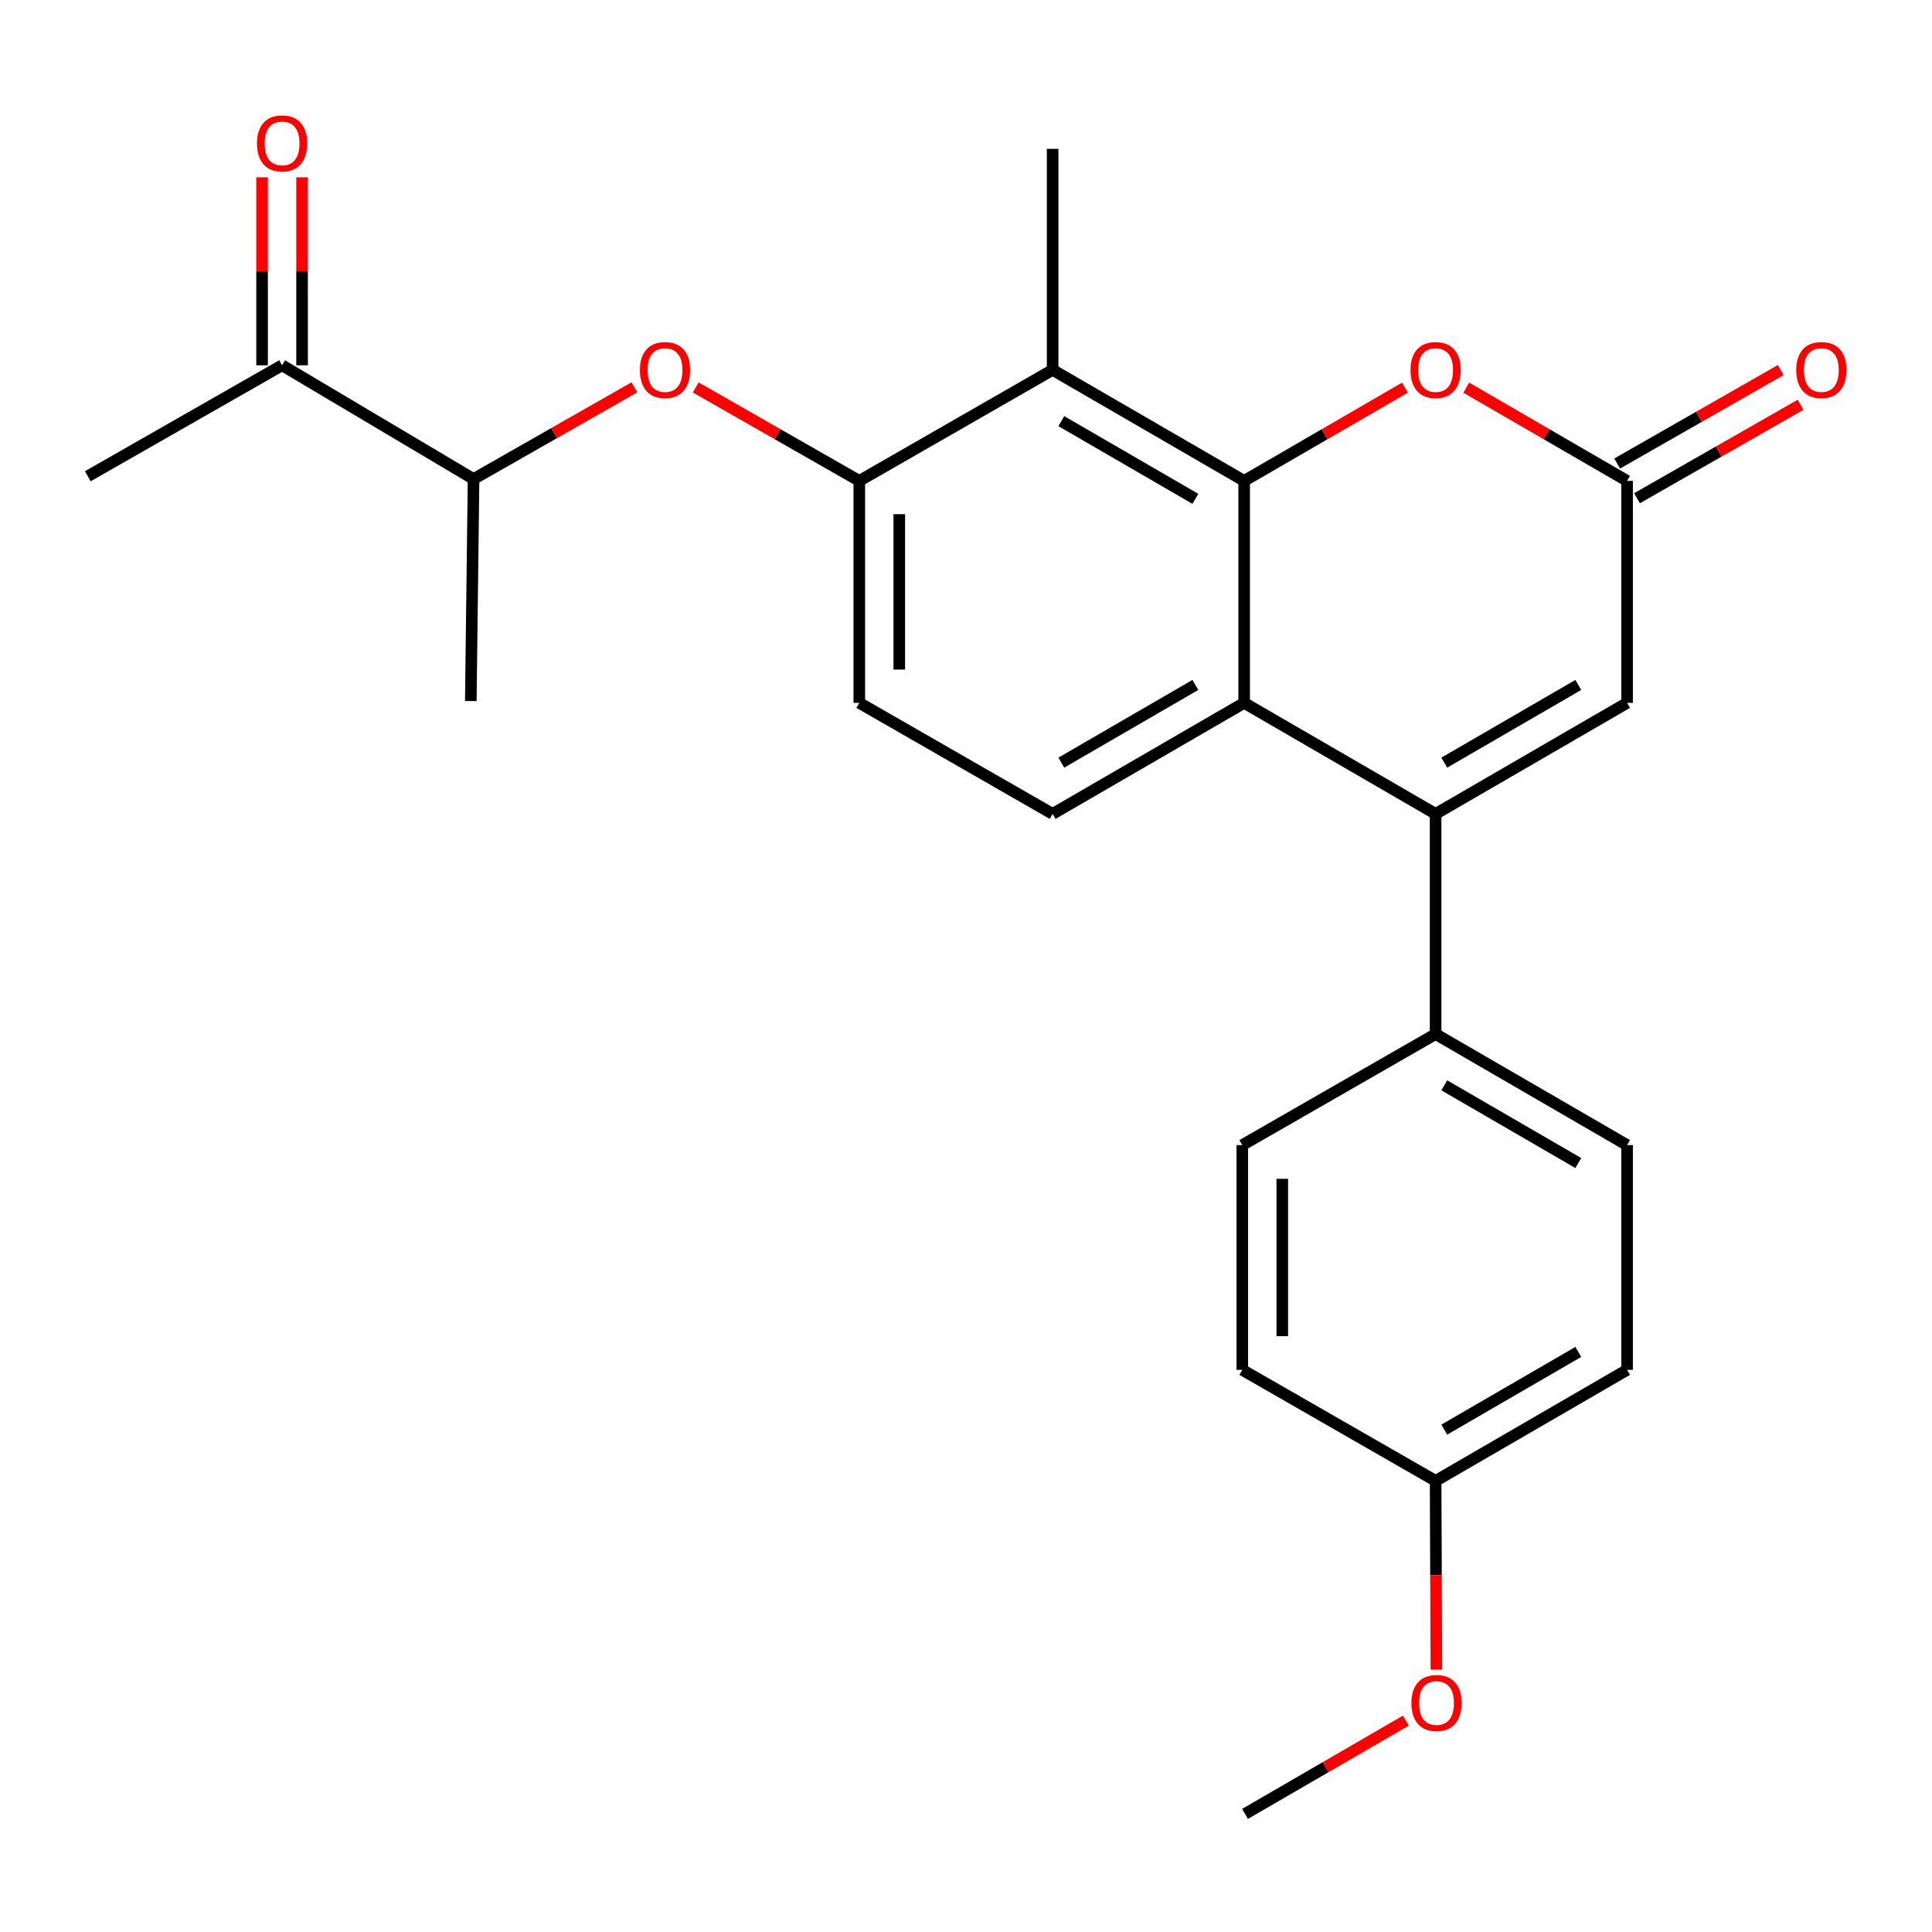 <?xml version='1.0' encoding='iso-8859-1'?>
<svg version='1.1' baseProfile='full'
              xmlns='http://www.w3.org/2000/svg'
                      xmlns:rdkit='http://www.rdkit.org/xml'
                      xmlns:xlink='http://www.w3.org/1999/xlink'
                  xml:space='preserve'
width='1000px' height='1000px' viewBox='0 0 1000 1000'>
<!-- END OF HEADER -->
<rect style='opacity:1.0;fill:#FFFFFF;stroke:none' width='1000' height='1000' x='0' y='0'> </rect>
<path class='bond-1' d='M 643.967,248.903 L 643.967,363.808' style='fill:none;fill-rule:evenodd;stroke:#000000;stroke-width:6px;stroke-linecap:butt;stroke-linejoin:miter;stroke-opacity:1' />
<path class='bond-2' d='M 643.967,248.903 L 544.84,191.451' style='fill:none;fill-rule:evenodd;stroke:#000000;stroke-width:6px;stroke-linecap:butt;stroke-linejoin:miter;stroke-opacity:1' />
<path class='bond-2' d='M 618.719,258.195 L 549.329,217.978' style='fill:none;fill-rule:evenodd;stroke:#000000;stroke-width:6px;stroke-linecap:butt;stroke-linejoin:miter;stroke-opacity:1' />
<path class='bond-3' d='M 643.967,248.903 L 685.588,224.776' style='fill:none;fill-rule:evenodd;stroke:#000000;stroke-width:6px;stroke-linecap:butt;stroke-linejoin:miter;stroke-opacity:1' />
<path class='bond-3' d='M 685.588,224.776 L 727.208,200.648' style='fill:none;fill-rule:evenodd;stroke:#FF0000;stroke-width:6px;stroke-linecap:butt;stroke-linejoin:miter;stroke-opacity:1' />
<path class='bond-0' d='M 743.072,421.272 L 643.967,363.808' style='fill:none;fill-rule:evenodd;stroke:#000000;stroke-width:6px;stroke-linecap:butt;stroke-linejoin:miter;stroke-opacity:1' />
<path class='bond-9' d='M 743.072,421.272 L 743.072,535.234' style='fill:none;fill-rule:evenodd;stroke:#000000;stroke-width:6px;stroke-linecap:butt;stroke-linejoin:miter;stroke-opacity:1' />
<path class='bond-25' d='M 743.072,421.272 L 842.176,363.808' style='fill:none;fill-rule:evenodd;stroke:#000000;stroke-width:6px;stroke-linecap:butt;stroke-linejoin:miter;stroke-opacity:1' />
<path class='bond-25' d='M 747.554,394.746 L 816.927,354.521' style='fill:none;fill-rule:evenodd;stroke:#000000;stroke-width:6px;stroke-linecap:butt;stroke-linejoin:miter;stroke-opacity:1' />
<path class='bond-8' d='M 643.967,363.808 L 544.84,421.272' style='fill:none;fill-rule:evenodd;stroke:#000000;stroke-width:6px;stroke-linecap:butt;stroke-linejoin:miter;stroke-opacity:1' />
<path class='bond-8' d='M 618.717,354.52 L 549.328,394.745' style='fill:none;fill-rule:evenodd;stroke:#000000;stroke-width:6px;stroke-linecap:butt;stroke-linejoin:miter;stroke-opacity:1' />
<path class='bond-6' d='M 544.84,191.451 L 444.77,248.903' style='fill:none;fill-rule:evenodd;stroke:#000000;stroke-width:6px;stroke-linecap:butt;stroke-linejoin:miter;stroke-opacity:1' />
<path class='bond-20' d='M 544.84,191.451 L 544.84,77.041' style='fill:none;fill-rule:evenodd;stroke:#000000;stroke-width:6px;stroke-linecap:butt;stroke-linejoin:miter;stroke-opacity:1' />
<path class='bond-4' d='M 758.935,200.648 L 800.556,224.776' style='fill:none;fill-rule:evenodd;stroke:#FF0000;stroke-width:6px;stroke-linecap:butt;stroke-linejoin:miter;stroke-opacity:1' />
<path class='bond-4' d='M 800.556,224.776 L 842.176,248.903' style='fill:none;fill-rule:evenodd;stroke:#000000;stroke-width:6px;stroke-linecap:butt;stroke-linejoin:miter;stroke-opacity:1' />
<path class='bond-5' d='M 842.176,248.903 L 842.176,363.808' style='fill:none;fill-rule:evenodd;stroke:#000000;stroke-width:6px;stroke-linecap:butt;stroke-linejoin:miter;stroke-opacity:1' />
<path class='bond-13' d='M 847.31,257.89 L 889.639,233.705' style='fill:none;fill-rule:evenodd;stroke:#000000;stroke-width:6px;stroke-linecap:butt;stroke-linejoin:miter;stroke-opacity:1' />
<path class='bond-13' d='M 889.639,233.705 L 931.968,209.519' style='fill:none;fill-rule:evenodd;stroke:#FF0000;stroke-width:6px;stroke-linecap:butt;stroke-linejoin:miter;stroke-opacity:1' />
<path class='bond-13' d='M 837.042,239.917 L 879.371,215.732' style='fill:none;fill-rule:evenodd;stroke:#000000;stroke-width:6px;stroke-linecap:butt;stroke-linejoin:miter;stroke-opacity:1' />
<path class='bond-13' d='M 879.371,215.732 L 921.7,191.547' style='fill:none;fill-rule:evenodd;stroke:#FF0000;stroke-width:6px;stroke-linecap:butt;stroke-linejoin:miter;stroke-opacity:1' />
<path class='bond-7' d='M 444.77,248.903 L 402.441,224.718' style='fill:none;fill-rule:evenodd;stroke:#000000;stroke-width:6px;stroke-linecap:butt;stroke-linejoin:miter;stroke-opacity:1' />
<path class='bond-7' d='M 402.441,224.718 L 360.112,200.533' style='fill:none;fill-rule:evenodd;stroke:#FF0000;stroke-width:6px;stroke-linecap:butt;stroke-linejoin:miter;stroke-opacity:1' />
<path class='bond-11' d='M 444.77,248.903 L 444.77,363.808' style='fill:none;fill-rule:evenodd;stroke:#000000;stroke-width:6px;stroke-linecap:butt;stroke-linejoin:miter;stroke-opacity:1' />
<path class='bond-11' d='M 465.469,266.139 L 465.469,346.573' style='fill:none;fill-rule:evenodd;stroke:#000000;stroke-width:6px;stroke-linecap:butt;stroke-linejoin:miter;stroke-opacity:1' />
<path class='bond-10' d='M 328.365,200.488 L 286.738,224.219' style='fill:none;fill-rule:evenodd;stroke:#FF0000;stroke-width:6px;stroke-linecap:butt;stroke-linejoin:miter;stroke-opacity:1' />
<path class='bond-10' d='M 286.738,224.219 L 245.112,247.949' style='fill:none;fill-rule:evenodd;stroke:#000000;stroke-width:6px;stroke-linecap:butt;stroke-linejoin:miter;stroke-opacity:1' />
<path class='bond-26' d='M 544.84,421.272 L 444.77,363.808' style='fill:none;fill-rule:evenodd;stroke:#000000;stroke-width:6px;stroke-linecap:butt;stroke-linejoin:miter;stroke-opacity:1' />
<path class='bond-15' d='M 743.072,535.234 L 842.176,592.698' style='fill:none;fill-rule:evenodd;stroke:#000000;stroke-width:6px;stroke-linecap:butt;stroke-linejoin:miter;stroke-opacity:1' />
<path class='bond-15' d='M 747.554,561.761 L 816.927,601.986' style='fill:none;fill-rule:evenodd;stroke:#000000;stroke-width:6px;stroke-linecap:butt;stroke-linejoin:miter;stroke-opacity:1' />
<path class='bond-16' d='M 743.072,535.234 L 643.013,592.698' style='fill:none;fill-rule:evenodd;stroke:#000000;stroke-width:6px;stroke-linecap:butt;stroke-linejoin:miter;stroke-opacity:1' />
<path class='bond-12' d='M 245.112,247.949 L 146.008,189.071' style='fill:none;fill-rule:evenodd;stroke:#000000;stroke-width:6px;stroke-linecap:butt;stroke-linejoin:miter;stroke-opacity:1' />
<path class='bond-23' d='M 245.112,247.949 L 243.686,362.865' style='fill:none;fill-rule:evenodd;stroke:#000000;stroke-width:6px;stroke-linecap:butt;stroke-linejoin:miter;stroke-opacity:1' />
<path class='bond-14' d='M 156.358,189.071 L 156.358,140.423' style='fill:none;fill-rule:evenodd;stroke:#000000;stroke-width:6px;stroke-linecap:butt;stroke-linejoin:miter;stroke-opacity:1' />
<path class='bond-14' d='M 156.358,140.423 L 156.358,91.776' style='fill:none;fill-rule:evenodd;stroke:#FF0000;stroke-width:6px;stroke-linecap:butt;stroke-linejoin:miter;stroke-opacity:1' />
<path class='bond-14' d='M 135.658,189.071 L 135.658,140.423' style='fill:none;fill-rule:evenodd;stroke:#000000;stroke-width:6px;stroke-linecap:butt;stroke-linejoin:miter;stroke-opacity:1' />
<path class='bond-14' d='M 135.658,140.423 L 135.658,91.776' style='fill:none;fill-rule:evenodd;stroke:#FF0000;stroke-width:6px;stroke-linecap:butt;stroke-linejoin:miter;stroke-opacity:1' />
<path class='bond-22' d='M 146.008,189.071 L 45.455,246.512' style='fill:none;fill-rule:evenodd;stroke:#000000;stroke-width:6px;stroke-linecap:butt;stroke-linejoin:miter;stroke-opacity:1' />
<path class='bond-19' d='M 842.176,592.698 L 842.176,709.041' style='fill:none;fill-rule:evenodd;stroke:#000000;stroke-width:6px;stroke-linecap:butt;stroke-linejoin:miter;stroke-opacity:1' />
<path class='bond-18' d='M 643.013,592.698 L 643.013,709.041' style='fill:none;fill-rule:evenodd;stroke:#000000;stroke-width:6px;stroke-linecap:butt;stroke-linejoin:miter;stroke-opacity:1' />
<path class='bond-18' d='M 663.712,610.15 L 663.712,691.589' style='fill:none;fill-rule:evenodd;stroke:#000000;stroke-width:6px;stroke-linecap:butt;stroke-linejoin:miter;stroke-opacity:1' />
<path class='bond-17' d='M 743.072,766.504 L 643.013,709.041' style='fill:none;fill-rule:evenodd;stroke:#000000;stroke-width:6px;stroke-linecap:butt;stroke-linejoin:miter;stroke-opacity:1' />
<path class='bond-21' d='M 743.072,766.504 L 743.272,815.355' style='fill:none;fill-rule:evenodd;stroke:#000000;stroke-width:6px;stroke-linecap:butt;stroke-linejoin:miter;stroke-opacity:1' />
<path class='bond-21' d='M 743.272,815.355 L 743.473,864.205' style='fill:none;fill-rule:evenodd;stroke:#FF0000;stroke-width:6px;stroke-linecap:butt;stroke-linejoin:miter;stroke-opacity:1' />
<path class='bond-27' d='M 743.072,766.504 L 842.176,709.041' style='fill:none;fill-rule:evenodd;stroke:#000000;stroke-width:6px;stroke-linecap:butt;stroke-linejoin:miter;stroke-opacity:1' />
<path class='bond-27' d='M 747.554,739.978 L 816.927,699.753' style='fill:none;fill-rule:evenodd;stroke:#000000;stroke-width:6px;stroke-linecap:butt;stroke-linejoin:miter;stroke-opacity:1' />
<path class='bond-24' d='M 727.679,890.597 L 686.053,914.735' style='fill:none;fill-rule:evenodd;stroke:#FF0000;stroke-width:6px;stroke-linecap:butt;stroke-linejoin:miter;stroke-opacity:1' />
<path class='bond-24' d='M 686.053,914.735 L 644.427,938.873' style='fill:none;fill-rule:evenodd;stroke:#000000;stroke-width:6px;stroke-linecap:butt;stroke-linejoin:miter;stroke-opacity:1' />
<path  class='atom-4' d='M 730.072 191.531
Q 730.072 184.731, 733.432 180.931
Q 736.792 177.131, 743.072 177.131
Q 749.352 177.131, 752.712 180.931
Q 756.072 184.731, 756.072 191.531
Q 756.072 198.411, 752.672 202.331
Q 749.272 206.211, 743.072 206.211
Q 736.832 206.211, 733.432 202.331
Q 730.072 198.451, 730.072 191.531
M 743.072 203.011
Q 747.392 203.011, 749.712 200.131
Q 752.072 197.211, 752.072 191.531
Q 752.072 185.971, 749.712 183.171
Q 747.392 180.331, 743.072 180.331
Q 738.752 180.331, 736.392 183.131
Q 734.072 185.931, 734.072 191.531
Q 734.072 197.251, 736.392 200.131
Q 738.752 203.011, 743.072 203.011
' fill='#FF0000'/>
<path  class='atom-8' d='M 331.216 191.531
Q 331.216 184.731, 334.576 180.931
Q 337.936 177.131, 344.216 177.131
Q 350.496 177.131, 353.856 180.931
Q 357.216 184.731, 357.216 191.531
Q 357.216 198.411, 353.816 202.331
Q 350.416 206.211, 344.216 206.211
Q 337.976 206.211, 334.576 202.331
Q 331.216 198.451, 331.216 191.531
M 344.216 203.011
Q 348.536 203.011, 350.856 200.131
Q 353.216 197.211, 353.216 191.531
Q 353.216 185.971, 350.856 183.171
Q 348.536 180.331, 344.216 180.331
Q 339.896 180.331, 337.536 183.131
Q 335.216 185.931, 335.216 191.531
Q 335.216 197.251, 337.536 200.131
Q 339.896 203.011, 344.216 203.011
' fill='#FF0000'/>
<path  class='atom-14' d='M 929.729 191.531
Q 929.729 184.731, 933.089 180.931
Q 936.449 177.131, 942.729 177.131
Q 949.009 177.131, 952.369 180.931
Q 955.729 184.731, 955.729 191.531
Q 955.729 198.411, 952.329 202.331
Q 948.929 206.211, 942.729 206.211
Q 936.489 206.211, 933.089 202.331
Q 929.729 198.451, 929.729 191.531
M 942.729 203.011
Q 947.049 203.011, 949.369 200.131
Q 951.729 197.211, 951.729 191.531
Q 951.729 185.971, 949.369 183.171
Q 947.049 180.331, 942.729 180.331
Q 938.409 180.331, 936.049 183.131
Q 933.729 185.931, 933.729 191.531
Q 933.729 197.251, 936.049 200.131
Q 938.409 203.011, 942.729 203.011
' fill='#FF0000'/>
<path  class='atom-15' d='M 133.008 74.223
Q 133.008 67.423, 136.368 63.623
Q 139.728 59.823, 146.008 59.823
Q 152.288 59.823, 155.648 63.623
Q 159.008 67.423, 159.008 74.223
Q 159.008 81.103, 155.608 85.023
Q 152.208 88.903, 146.008 88.903
Q 139.768 88.903, 136.368 85.023
Q 133.008 81.143, 133.008 74.223
M 146.008 85.703
Q 150.328 85.703, 152.648 82.823
Q 155.008 79.903, 155.008 74.223
Q 155.008 68.663, 152.648 65.863
Q 150.328 63.023, 146.008 63.023
Q 141.688 63.023, 139.328 65.823
Q 137.008 68.623, 137.008 74.223
Q 137.008 79.943, 139.328 82.823
Q 141.688 85.703, 146.008 85.703
' fill='#FF0000'/>
<path  class='atom-22' d='M 730.543 881.478
Q 730.543 874.678, 733.903 870.878
Q 737.263 867.078, 743.543 867.078
Q 749.823 867.078, 753.183 870.878
Q 756.543 874.678, 756.543 881.478
Q 756.543 888.358, 753.143 892.278
Q 749.743 896.158, 743.543 896.158
Q 737.303 896.158, 733.903 892.278
Q 730.543 888.398, 730.543 881.478
M 743.543 892.958
Q 747.863 892.958, 750.183 890.078
Q 752.543 887.158, 752.543 881.478
Q 752.543 875.918, 750.183 873.118
Q 747.863 870.278, 743.543 870.278
Q 739.223 870.278, 736.863 873.078
Q 734.543 875.878, 734.543 881.478
Q 734.543 887.198, 736.863 890.078
Q 739.223 892.958, 743.543 892.958
' fill='#FF0000'/>
</svg>
